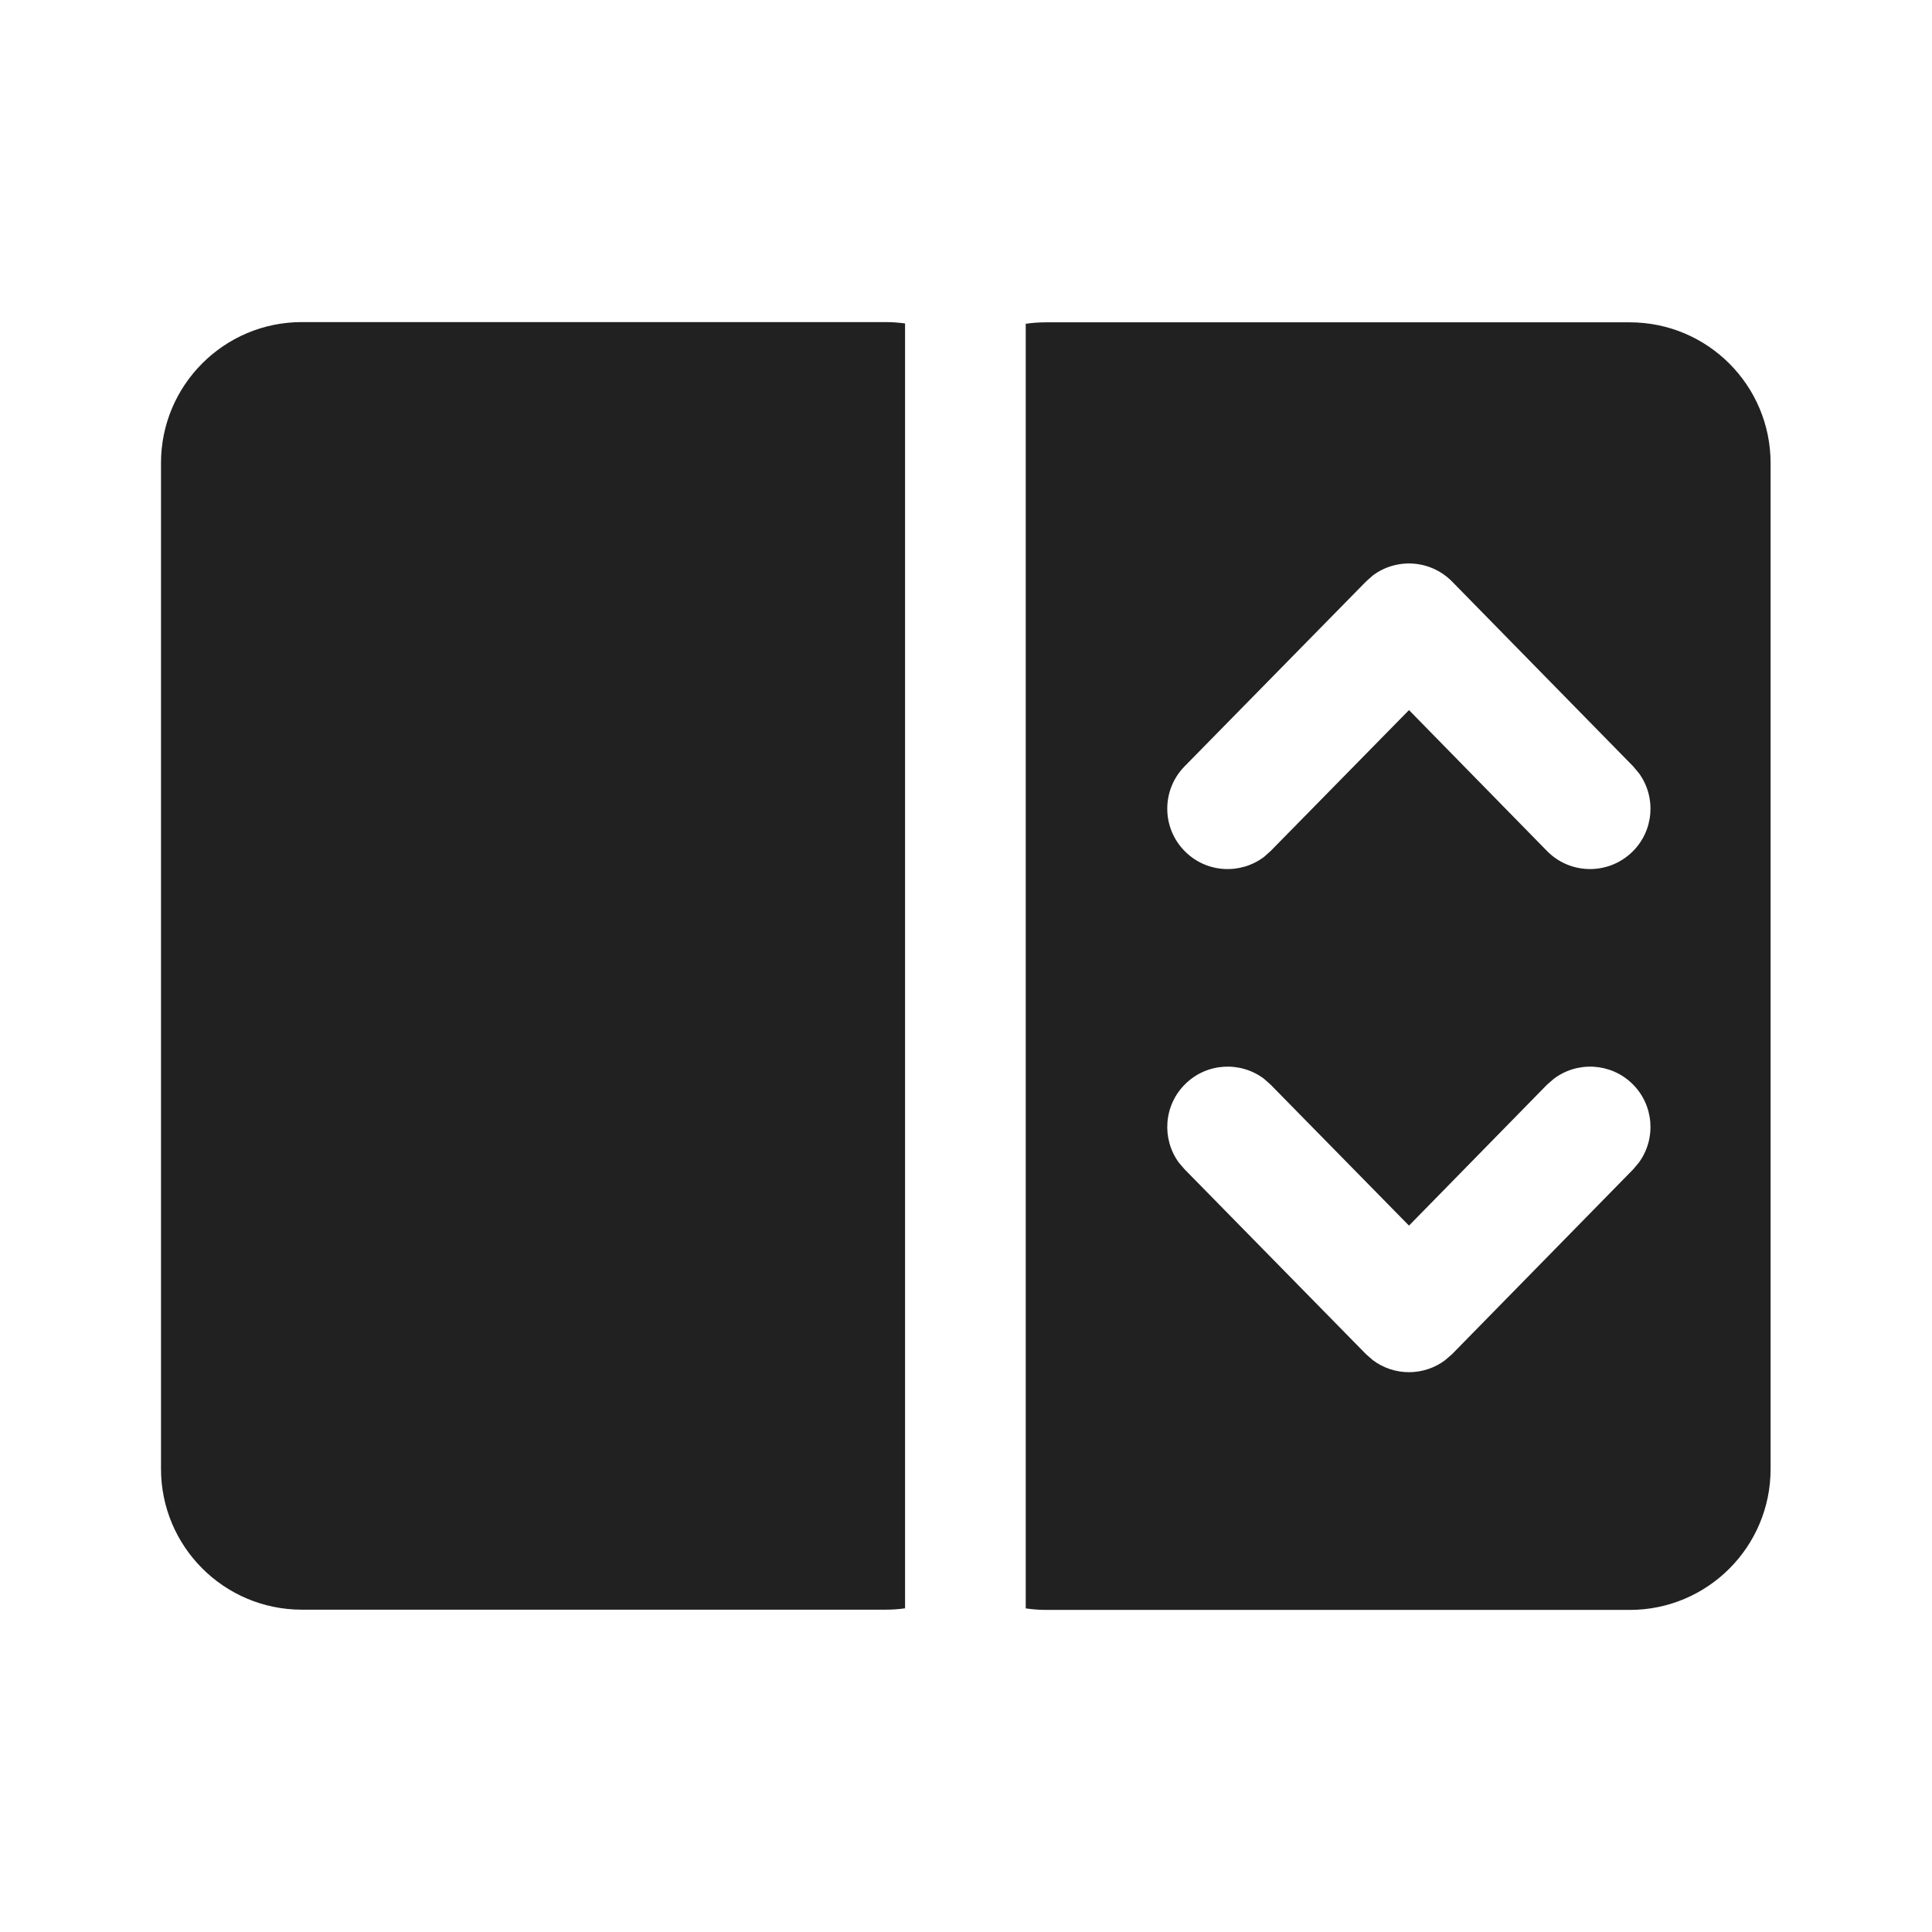 <?xml version="1.0" encoding="utf-8"?><!-- Скачано с сайта svg4.ru / Downloaded from svg4.ru -->
<svg width="800px" height="800px" viewBox="0 0 24 24" fill="none" xmlns="http://www.w3.org/2000/svg">
<path d="M20.245 4.004C21.212 4.004 21.995 4.787 21.995 5.754V18.249C21.995 19.215 21.212 19.999 20.245 19.999H12.998C12.911 19.999 12.825 19.992 12.742 19.98L12.742 4.022C12.825 4.01 12.911 4.004 12.998 4.004H20.245ZM10.998 4.001C11.081 4.001 11.163 4.007 11.243 4.018L11.243 19.979C11.163 19.991 11.081 19.996 10.998 19.996H3.75C2.784 19.996 2 19.213 2 18.246V5.751C2 4.785 2.784 4.001 3.75 4.001H10.998ZM15.702 13.401C15.41 13.181 14.993 13.201 14.725 13.465C14.456 13.728 14.428 14.145 14.643 14.441L14.715 14.525L16.968 16.821L17.052 16.895C17.318 17.096 17.688 17.096 17.954 16.895L18.039 16.821L20.289 14.525L20.36 14.44C20.575 14.144 20.547 13.728 20.278 13.464C20.009 13.201 19.592 13.181 19.301 13.402L19.217 13.475L17.503 15.225L15.785 13.475L15.702 13.401ZM18.039 7.225C17.771 6.952 17.348 6.927 17.052 7.15L16.968 7.225L14.715 9.52C14.425 9.816 14.429 10.291 14.725 10.581C14.993 10.845 15.41 10.865 15.702 10.645L15.785 10.571L17.503 8.821L19.217 10.571C19.507 10.867 19.982 10.871 20.278 10.581C20.547 10.318 20.575 9.901 20.36 9.606L20.289 9.521L18.039 7.225Z" fill="#212121"/>
</svg>